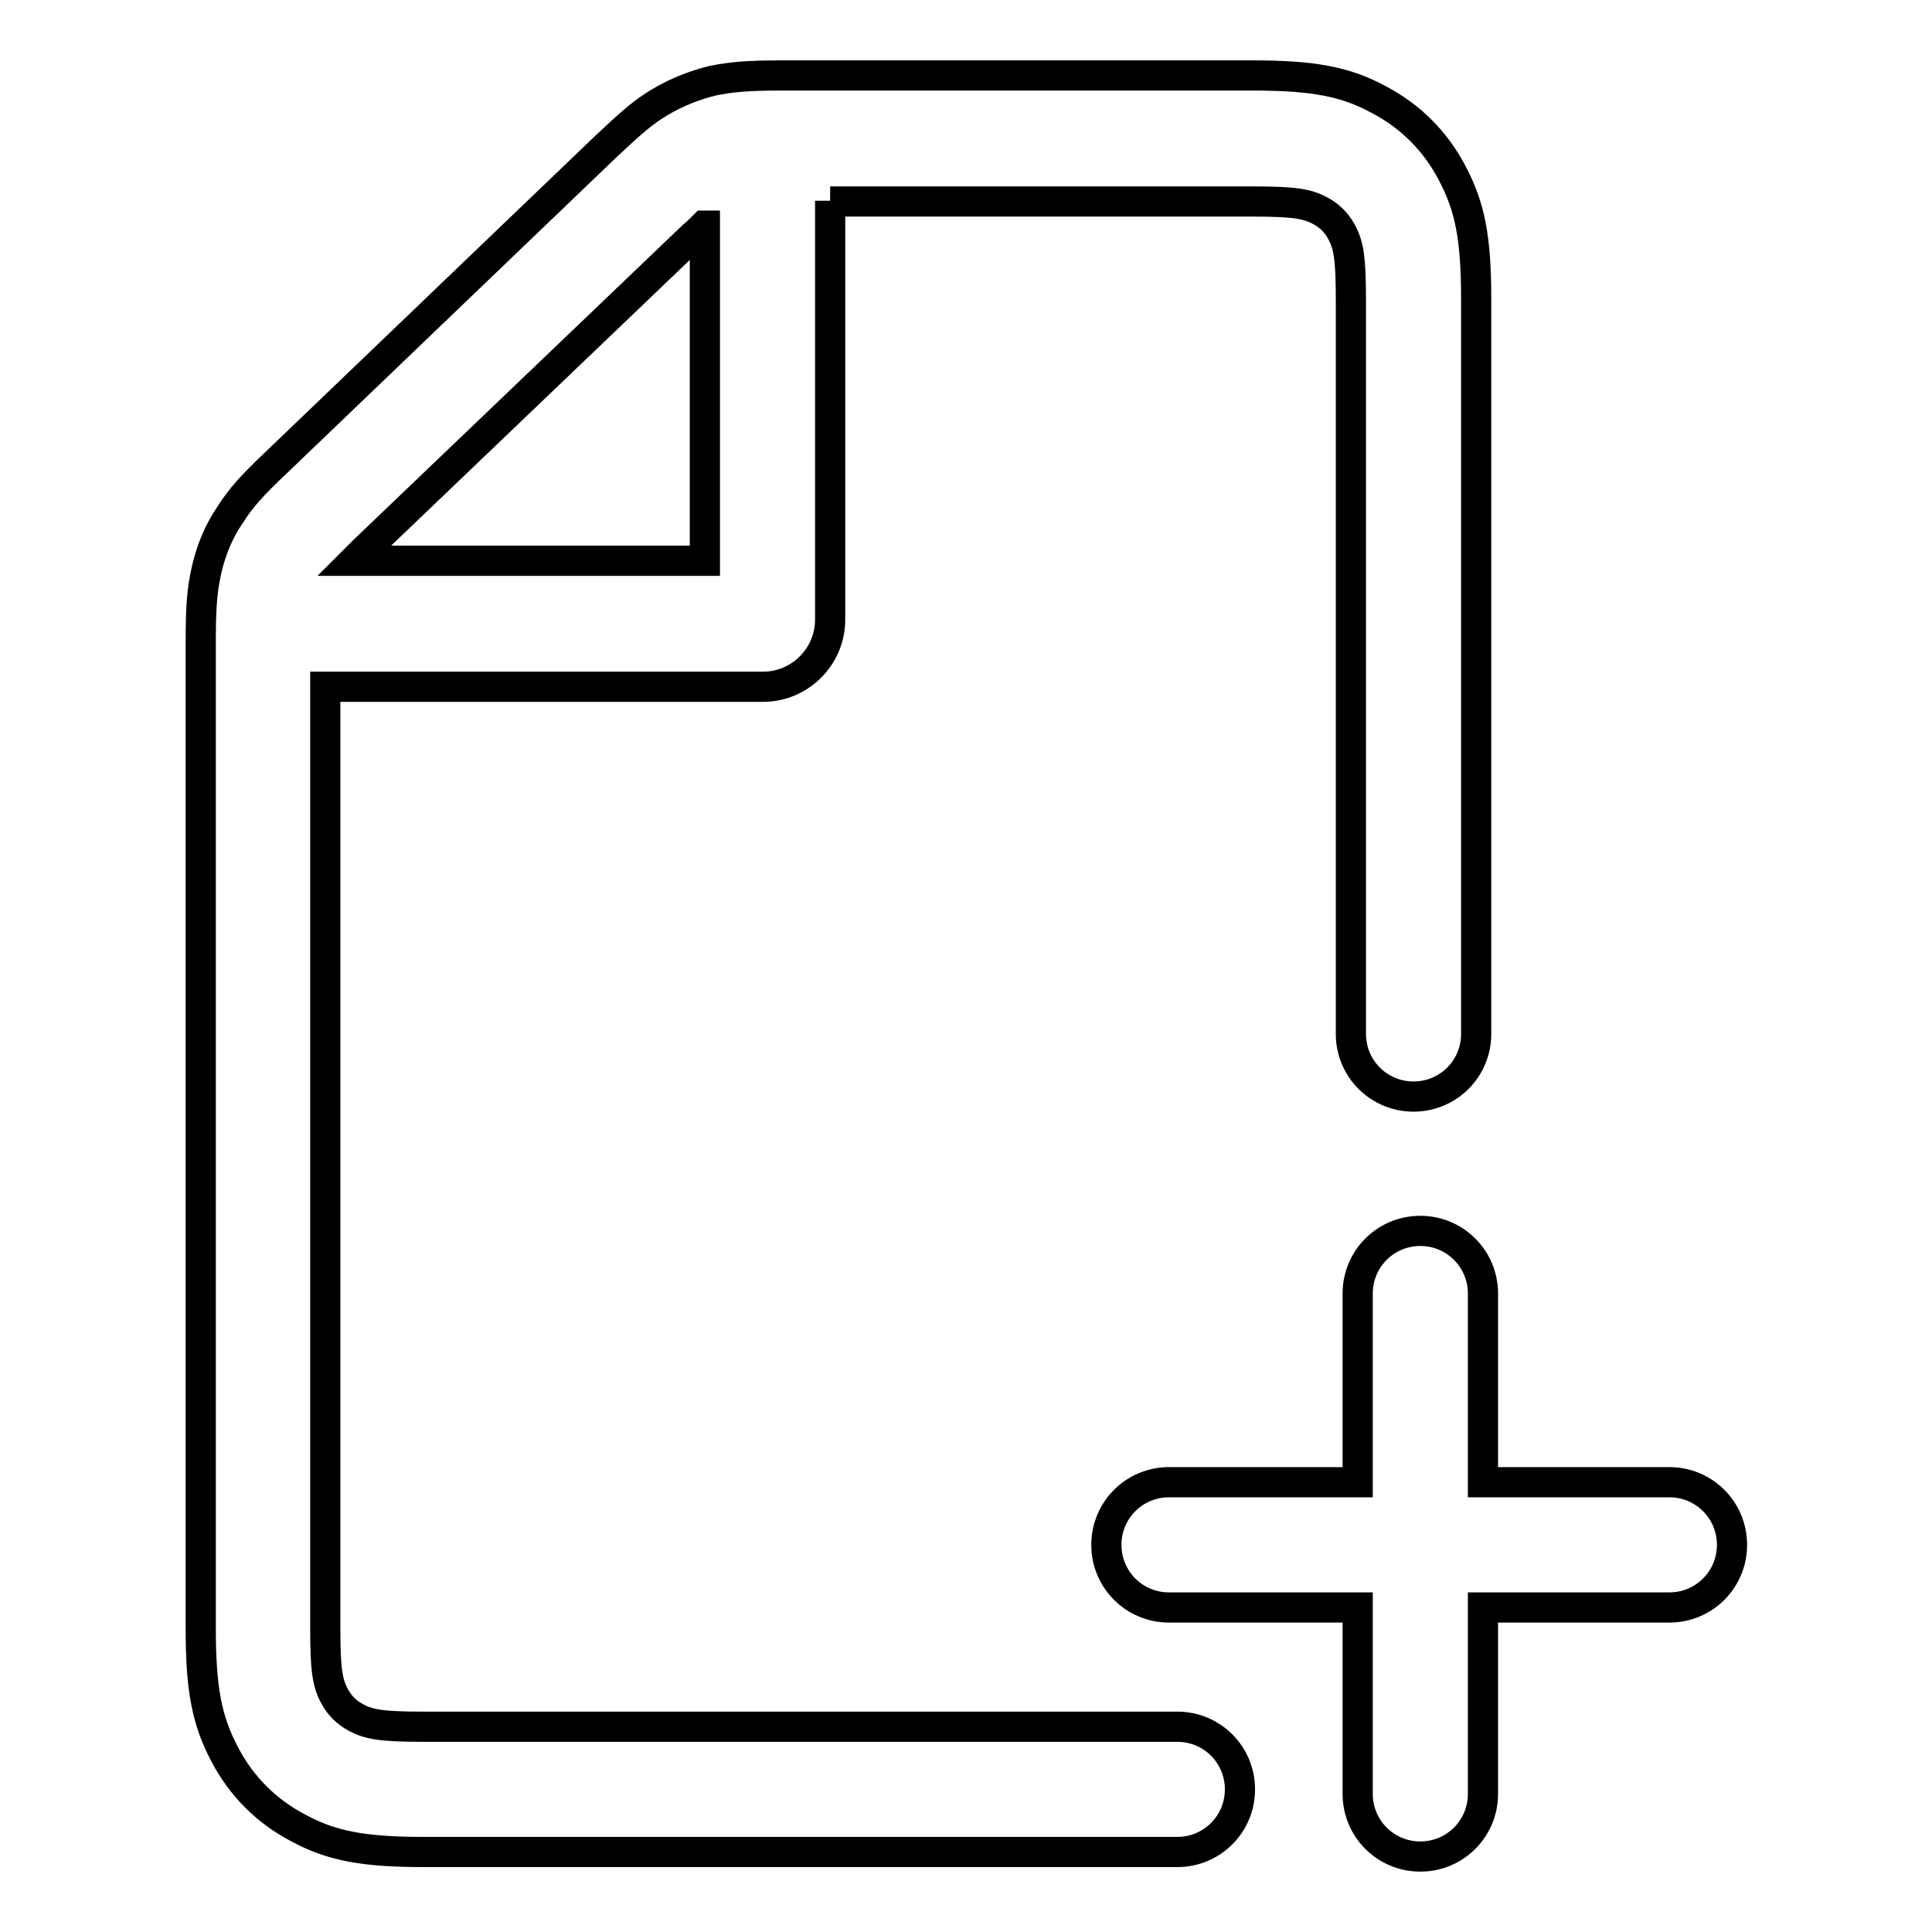 <?xml version="1.0" encoding="utf-8"?>
<!-- Svg Vector Icons : http://www.onlinewebfonts.com/icon -->
<!DOCTYPE svg PUBLIC "-//W3C//DTD SVG 1.1//EN" "http://www.w3.org/Graphics/SVG/1.1/DTD/svg11.dtd">
<svg version="1.1" xmlns="http://www.w3.org/2000/svg" xmlns:xlink="http://www.w3.org/1999/xlink" x="0px" y="0px" viewBox="0 0 256 256" enable-background="new 0 0 256 256" xml:space="preserve">
<g> <path stroke-width="4" fill-opacity="0" stroke="#000000"  d="M110,26.6v55.5c0,4.9-4,8.9-8.9,8.9h-58v124.8c0,5.5,0.3,7.2,1.2,8.9c0.7,1.3,1.6,2.2,2.9,2.9 c1.7,0.9,3.4,1.2,8.9,1.2H156c4.6,0,8.3,3.7,8.3,8.3s-3.7,8.3-8.3,8.3H56.2c-8,0-12.3-0.8-16.7-3.2c-4.2-2.2-7.5-5.5-9.7-9.7 c-2.4-4.5-3.2-8.7-3.2-16.7V84.9c0-4.7,0.2-6.9,0.8-9.5c0.6-2.6,1.6-5,3.1-7.2c1.4-2.2,2.9-3.9,6.3-7.1l43.6-41.8 c3.3-3.1,4.9-4.5,7.1-5.8c2.2-1.3,4.5-2.2,6.9-2.8c2.5-0.5,4.6-0.7,9.1-0.7H166c8,0,12.3,0.8,16.7,3.2c4.2,2.2,7.5,5.5,9.7,9.7 c2.4,4.5,3.2,8.7,3.2,16.7V137c0,4.6-3.7,8.3-8.3,8.3c-4.6,0-8.3-3.7-8.3-8.3V39.7c0-5.5-0.3-7.2-1.2-8.9c-0.7-1.3-1.6-2.2-2.9-2.9 c-1.7-0.9-3.4-1.2-8.9-1.2H110z M93.3,29.9c-0.5,0.5-1,1-1.5,1.4L48.2,73c-0.4,0.4-0.9,0.9-1.3,1.3h46.5V29.9z M179.9,196.4v-25 c0-4.6,3.7-8.3,8.3-8.3s8.3,3.7,8.3,8.3v25h24.7c4.6,0,8.3,3.7,8.3,8.3s-3.7,8.3-8.3,8.3h-24.7v24.7c0,4.6-3.7,8.3-8.3,8.3 s-8.3-3.7-8.3-8.3V213h-25c-4.6,0-8.3-3.7-8.3-8.3s3.7-8.3,8.3-8.3H179.9z"/></g>
</svg>